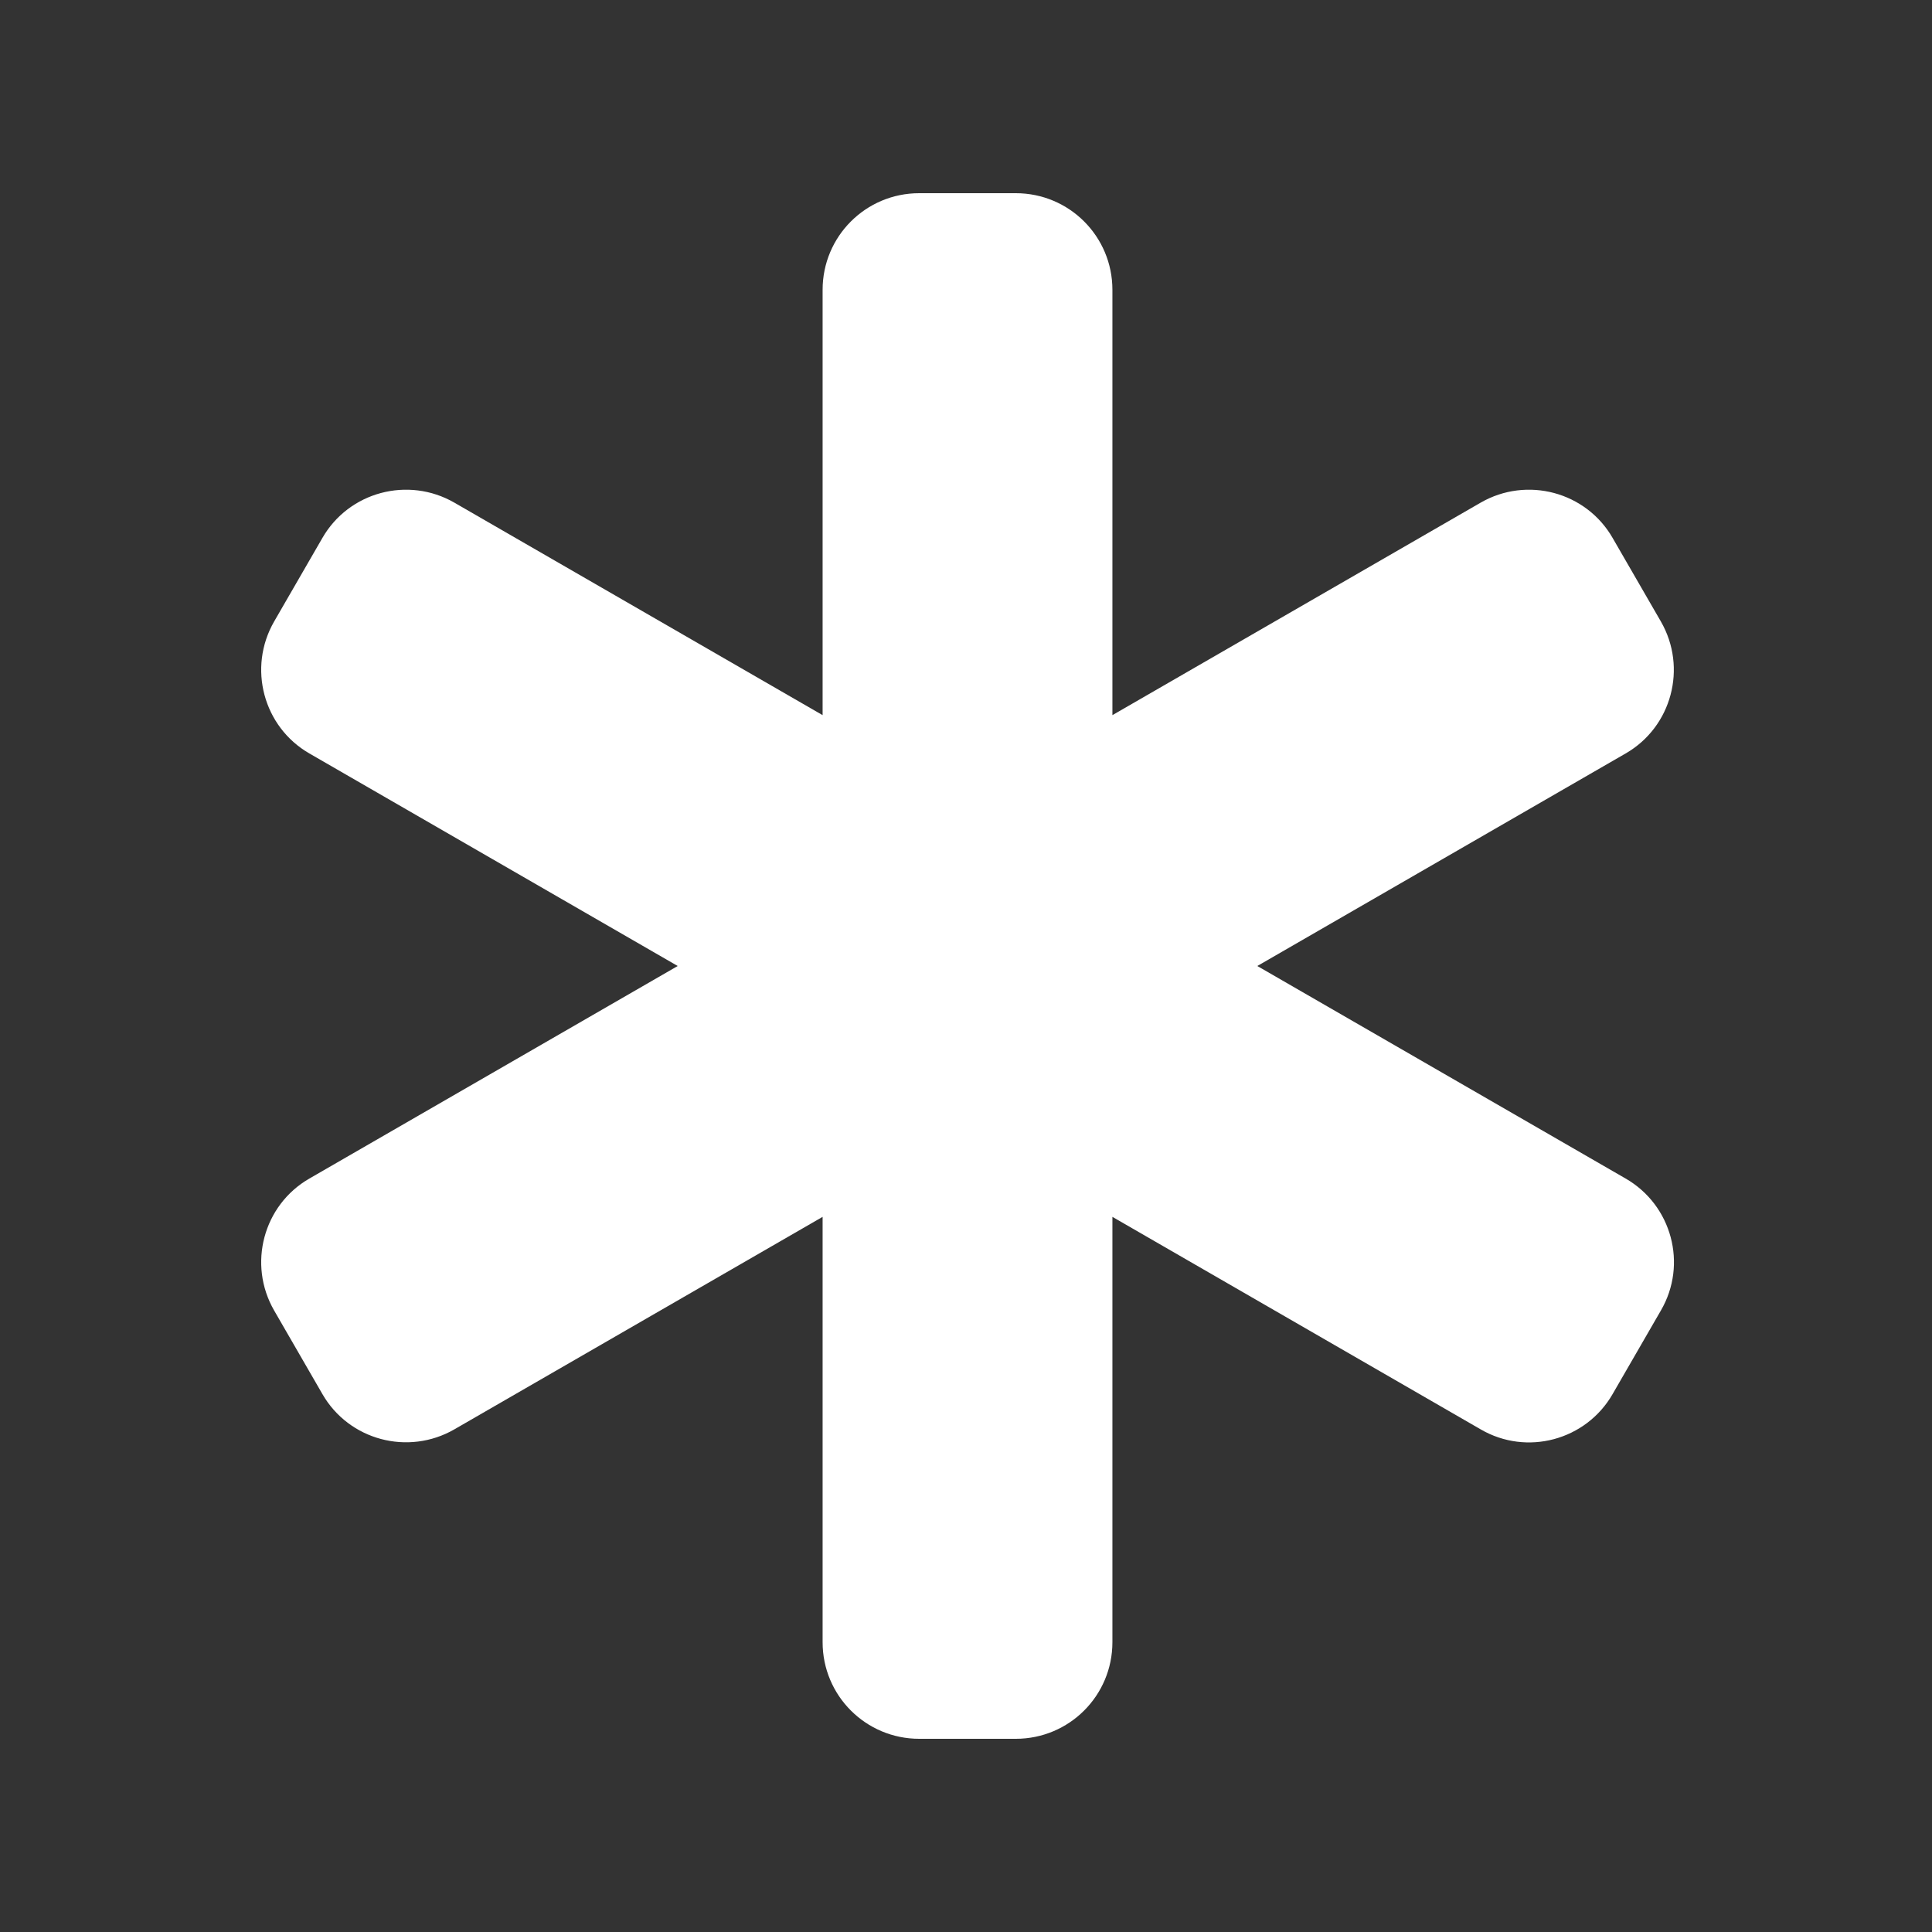 <?xml version="1.0" encoding="UTF-8"?>
<svg xmlns="http://www.w3.org/2000/svg" style="fill: #ffffff;" viewBox="0 0 640 640">
  <rect x="0" y="0" width="640" height="640" fill="#333333" stroke="none"/>
  <path d="M272.5 96C272.5 78.3 286.8 64 304.5 64L336.5 64C354.2 64 368.5 78.3 368.5 96L368.5 236.9L490.5 166.5C505.8 157.7 525.4 162.9 534.2 178.2L550.2 205.9C559 221.2 553.8 240.8 538.5 249.6L416.5 320L538.5 390.4C553.8 399.2 559.1 418.8 550.2 434.1L534.2 461.8C525.4 477.1 505.8 482.4 490.5 473.5L368.5 403.1L368.5 544C368.5 561.7 354.2 576 336.5 576L304.5 576C286.8 576 272.5 561.7 272.5 544L272.5 403.1L150.5 473.5C135.2 482.3 115.6 477.1 106.8 461.8L90.8 434.1C82 418.8 87.2 399.2 102.5 390.4L224.5 320L102.5 249.6C87.2 240.8 82 221.2 90.8 205.9L106.8 178.2C115.6 162.9 135.2 157.7 150.5 166.5L272.5 236.9L272.5 96z"></path>
</svg>
